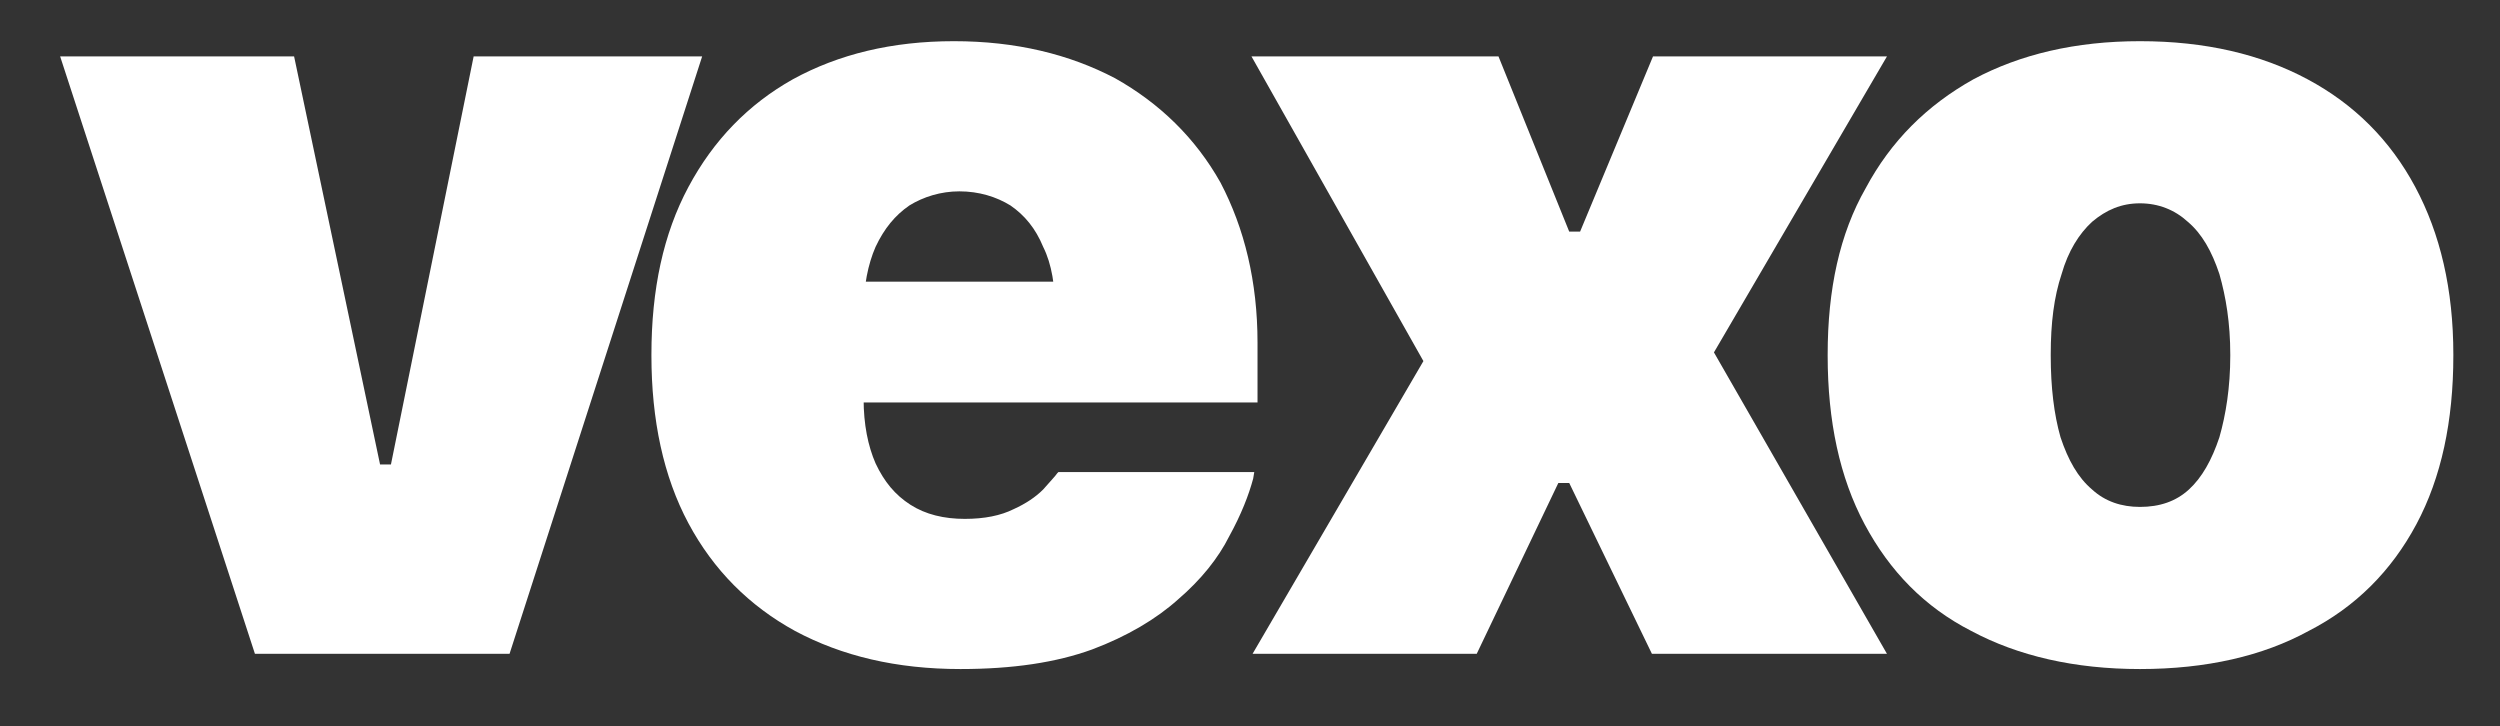 <?xml version="1.0" encoding="UTF-8" standalone="no"?>
<!DOCTYPE svg PUBLIC "-//W3C//DTD SVG 1.1//EN" "http://www.w3.org/Graphics/SVG/1.1/DTD/svg11.dtd">
<svg width="100%" height="100%" viewBox="0 0 210 61" version="1.1" xmlns="http://www.w3.org/2000/svg" xmlns:xlink="http://www.w3.org/1999/xlink" xml:space="preserve" xmlns:serif="http://www.serif.com/" style="fill-rule:evenodd;clip-rule:evenodd;stroke-linejoin:round;stroke-miterlimit:2;">
    <rect x="0" y="0" width="210" height="61" fill="#333333" stroke="none"/>
    <g transform="matrix(3.743,0,0,3.743,-105.464,-31.27)">
        <g id="g12">
            <g transform="matrix(24.42,0,0,24.42,29.111,23.027)">
                <path d="M0.196,-0L0.43,-0L0.607,-0.549L0.397,-0.549L0.321,-0.174L0.311,-0.174L0.232,-0.549L0.017,-0.549L0.196,-0Z" style="fill:white;fill-rule:nonzero;"/>
            </g>
            <g transform="matrix(24.42,0,0,24.42,41.892,23.027)">
                <path d="M0.321,0.014C0.369,0.014 0.409,0.008 0.442,-0.004C0.474,-0.016 0.501,-0.032 0.521,-0.05C0.542,-0.068 0.558,-0.088 0.568,-0.108C0.579,-0.128 0.586,-0.146 0.59,-0.161L0.591,-0.167L0.411,-0.167L0.41,-0.166C0.408,-0.163 0.403,-0.158 0.397,-0.151C0.39,-0.144 0.381,-0.138 0.37,-0.133C0.358,-0.127 0.343,-0.124 0.325,-0.124C0.306,-0.124 0.289,-0.128 0.275,-0.137C0.261,-0.146 0.251,-0.158 0.243,-0.175C0.236,-0.191 0.232,-0.211 0.232,-0.234L0.232,-0.315C0.232,-0.338 0.236,-0.358 0.243,-0.374C0.251,-0.391 0.261,-0.403 0.274,-0.412C0.287,-0.42 0.303,-0.425 0.32,-0.425C0.338,-0.425 0.354,-0.42 0.367,-0.412C0.38,-0.403 0.39,-0.391 0.397,-0.374C0.405,-0.358 0.408,-0.338 0.408,-0.315L0.408,-0.235L0.5,-0.342L0.135,-0.342L0.135,-0.231L0.594,-0.231L0.594,-0.286C0.594,-0.342 0.582,-0.391 0.56,-0.433C0.537,-0.474 0.504,-0.506 0.463,-0.529C0.421,-0.551 0.372,-0.563 0.315,-0.563C0.258,-0.563 0.209,-0.551 0.167,-0.528C0.126,-0.505 0.094,-0.472 0.071,-0.429C0.048,-0.386 0.037,-0.335 0.037,-0.275L0.037,-0.274C0.037,-0.215 0.048,-0.163 0.071,-0.12C0.094,-0.077 0.127,-0.044 0.169,-0.021C0.212,0.002 0.262,0.014 0.321,0.014Z" style="fill:white;fill-rule:nonzero;"/>
            </g>
            <g transform="matrix(24.42,0,0,24.42,55.627,23.027)">
                <path d="M0.027,-0L0.233,-0L0.308,-0.157L0.318,-0.157L0.394,-0L0.61,-0L0.451,-0.277L0.61,-0.549L0.395,-0.549L0.328,-0.388L0.318,-0.388L0.253,-0.549L0.026,-0.549L0.184,-0.269L0.027,-0Z" style="fill:white;fill-rule:nonzero;"/>
            </g>
            <g transform="matrix(24.42,0,0,24.42,68.289,23.027)">
                <path d="M0.324,0.014C0.385,0.014 0.437,0.002 0.479,-0.021C0.522,-0.043 0.555,-0.076 0.578,-0.119C0.601,-0.162 0.612,-0.214 0.612,-0.274L0.612,-0.275C0.612,-0.335 0.6,-0.386 0.577,-0.429C0.554,-0.472 0.521,-0.505 0.478,-0.528C0.435,-0.551 0.384,-0.563 0.324,-0.563C0.265,-0.563 0.214,-0.551 0.171,-0.528C0.128,-0.504 0.095,-0.471 0.072,-0.428C0.048,-0.386 0.037,-0.335 0.037,-0.275L0.037,-0.274C0.037,-0.214 0.048,-0.162 0.071,-0.119C0.094,-0.076 0.126,-0.043 0.169,-0.021C0.212,0.002 0.264,0.014 0.324,0.014ZM0.324,-0.135C0.307,-0.135 0.292,-0.14 0.28,-0.151C0.267,-0.162 0.258,-0.178 0.251,-0.199C0.245,-0.22 0.242,-0.245 0.242,-0.274L0.242,-0.275C0.242,-0.304 0.245,-0.328 0.252,-0.349C0.258,-0.37 0.268,-0.386 0.28,-0.397C0.293,-0.408 0.307,-0.414 0.324,-0.414C0.341,-0.414 0.356,-0.408 0.368,-0.397C0.381,-0.386 0.39,-0.37 0.397,-0.349C0.403,-0.328 0.407,-0.304 0.407,-0.275L0.407,-0.274C0.407,-0.245 0.403,-0.22 0.397,-0.199C0.39,-0.178 0.381,-0.162 0.369,-0.151C0.357,-0.14 0.342,-0.135 0.324,-0.135Z" style="fill:white;fill-rule:nonzero;"/>
            </g>
        </g>
    </g>
</svg>
